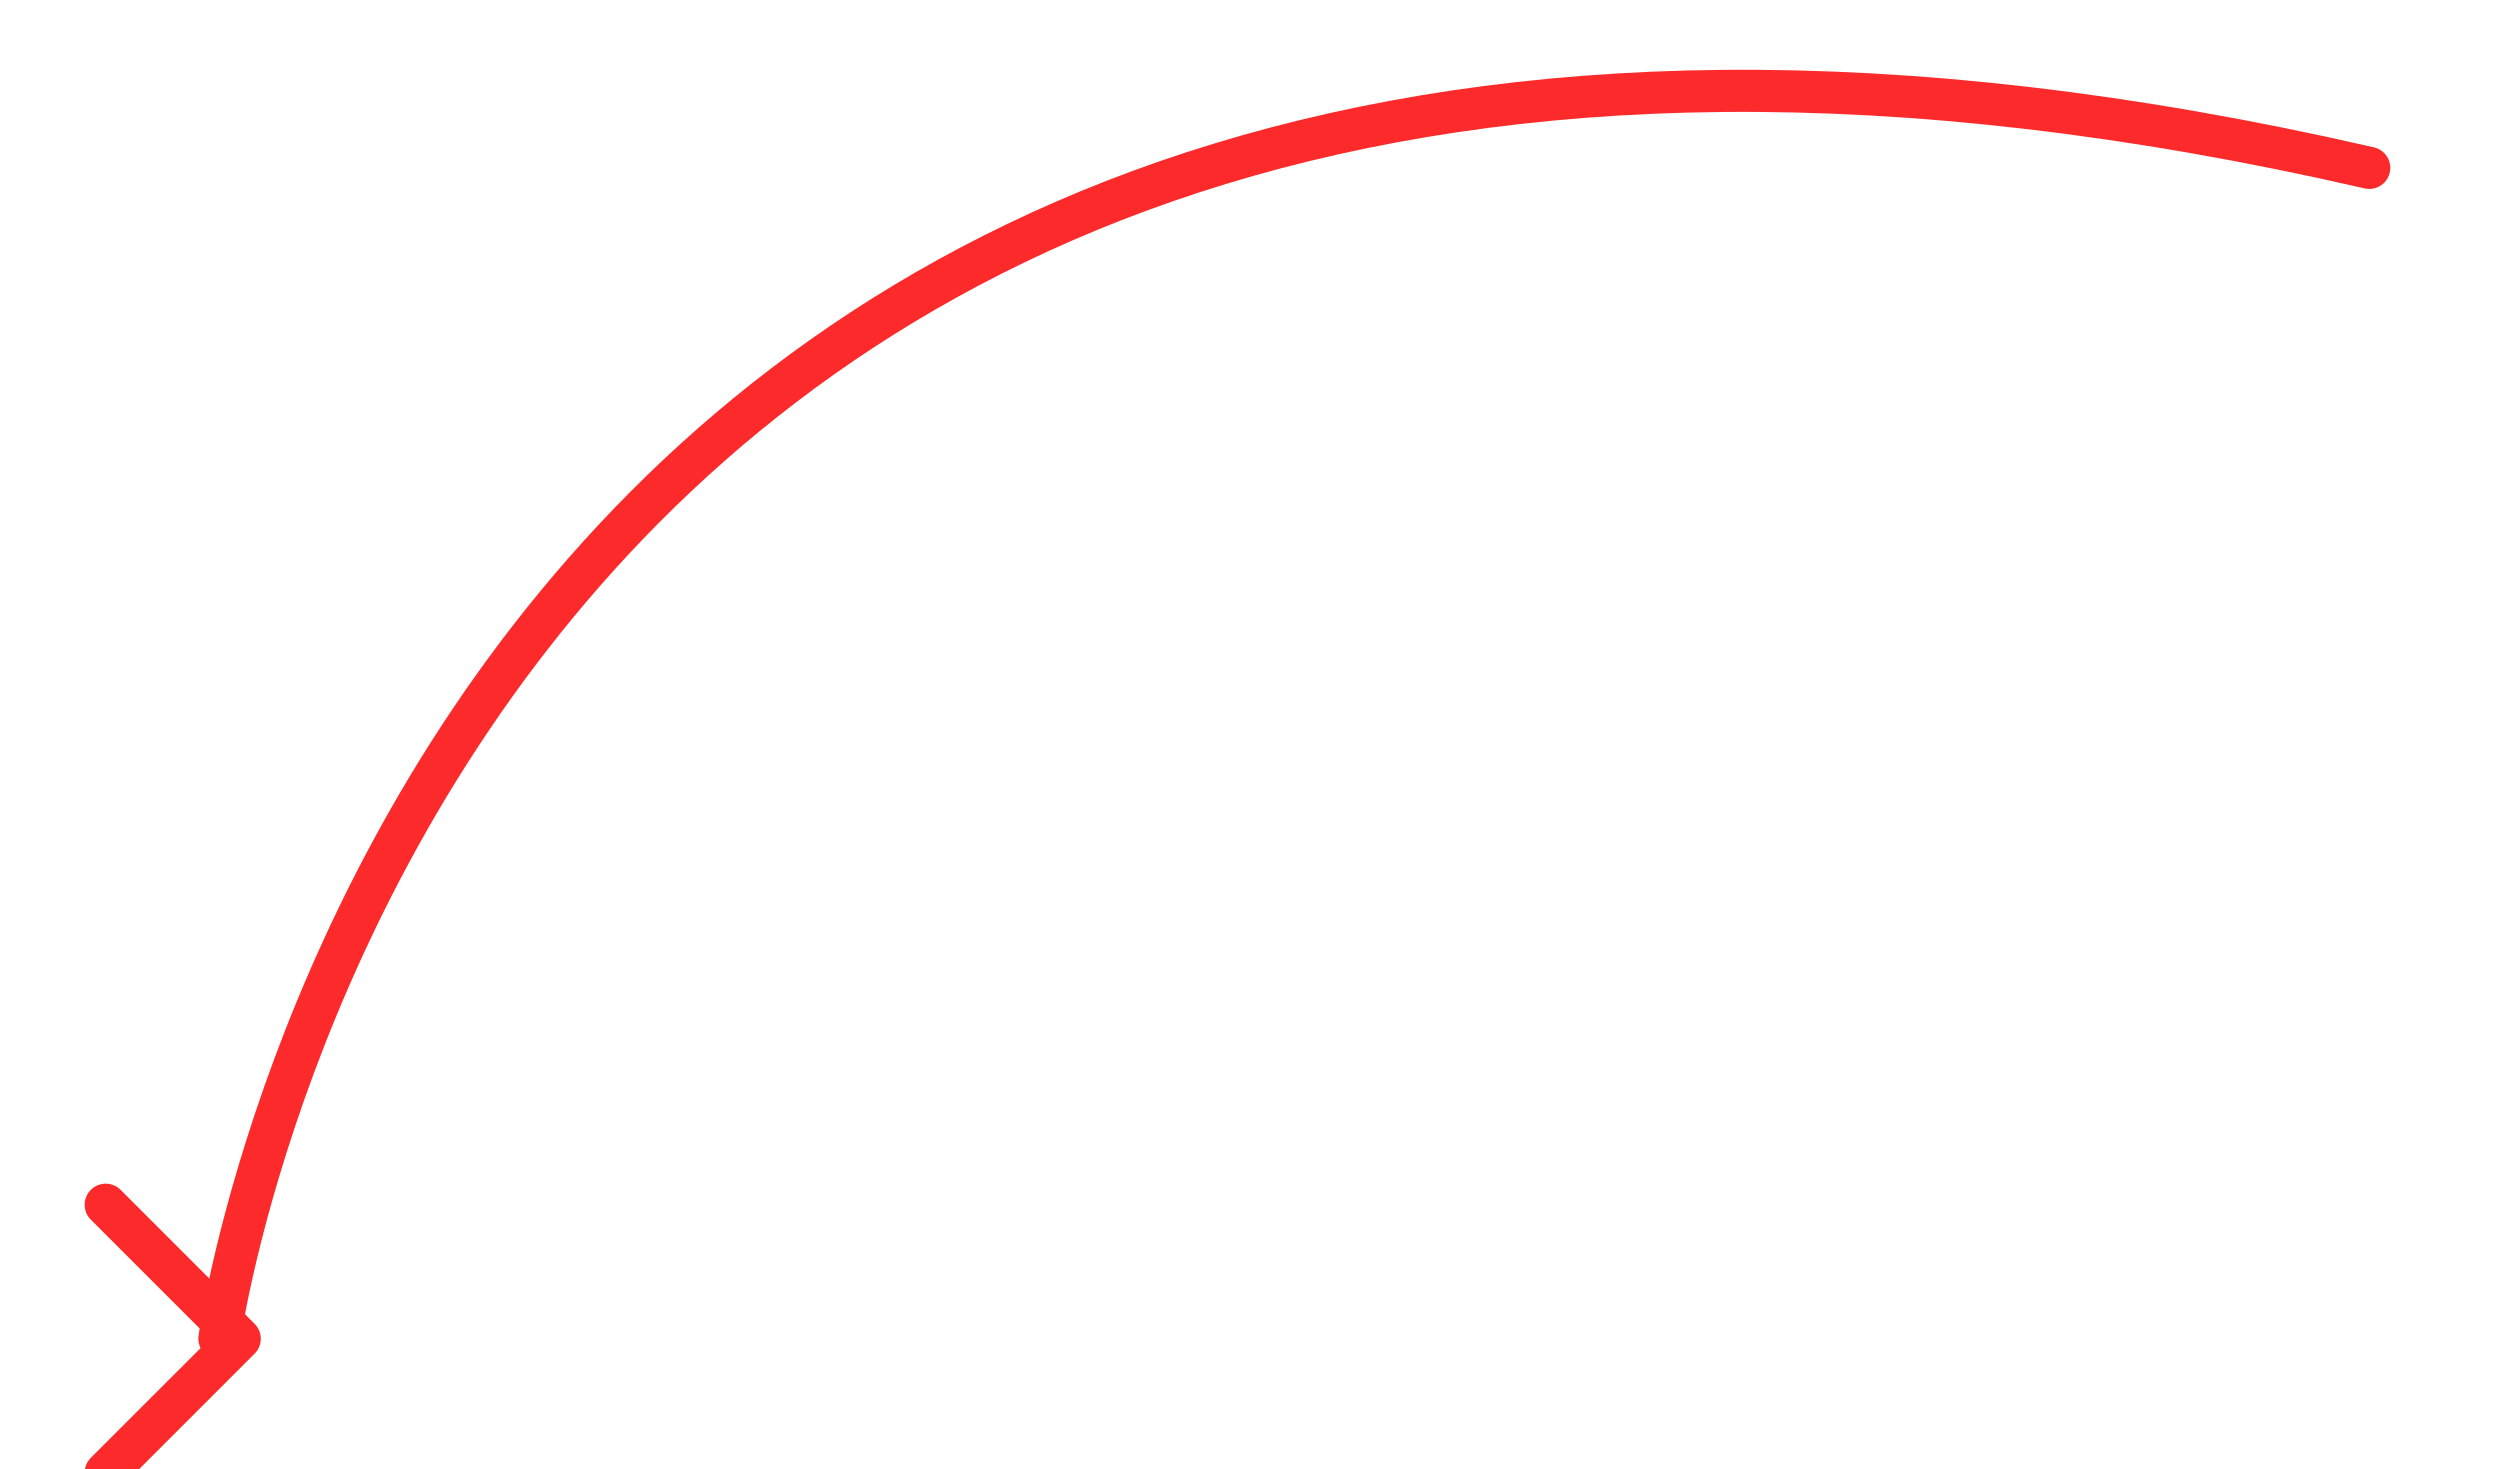 <?xml version="1.0" encoding="UTF-8"?> <svg xmlns="http://www.w3.org/2000/svg" viewBox="6436 4556 225.6 132.6" data-guides="{&quot;vertical&quot;:[],&quot;horizontal&quot;:[]}"><path fill="transparent" stroke="#fc2a2a" fill-opacity="1" stroke-width="3.8" stroke-opacity="1" fill-rule="" stroke-linecap="round" paint-order="" id="tSvg14b93db3d61" title="Path 8" d="M 6649.8 4571.149 C 6475.8 4531.149 6455.8 4676.8 6455.8 4676.8" marker-end="url(#tSvgMarkerend14b93db3d61)"></path><defs><marker data-type="line-arrow" id="tSvgMarkerend14b93db3d61" markerWidth="5" markerHeight="8" viewBox="0 0 5 8" refX="3.2" refY="3.68" orient="auto-start-reverse" fill="#fc2a2a"><path d="M4.036 4.036C4.231 3.84 4.231 3.524 4.036 3.328L0.854 0.146C0.658 -0.049 0.342 -0.049 0.146 0.146C-0.049 0.342 -0.049 0.658 0.146 0.854L2.975 3.682L0.146 6.51C-0.049 6.706 -0.049 7.022 0.146 7.218C0.342 7.413 0.658 7.413 0.854 7.218L4.036 4.036Z"></path></marker></defs></svg> 